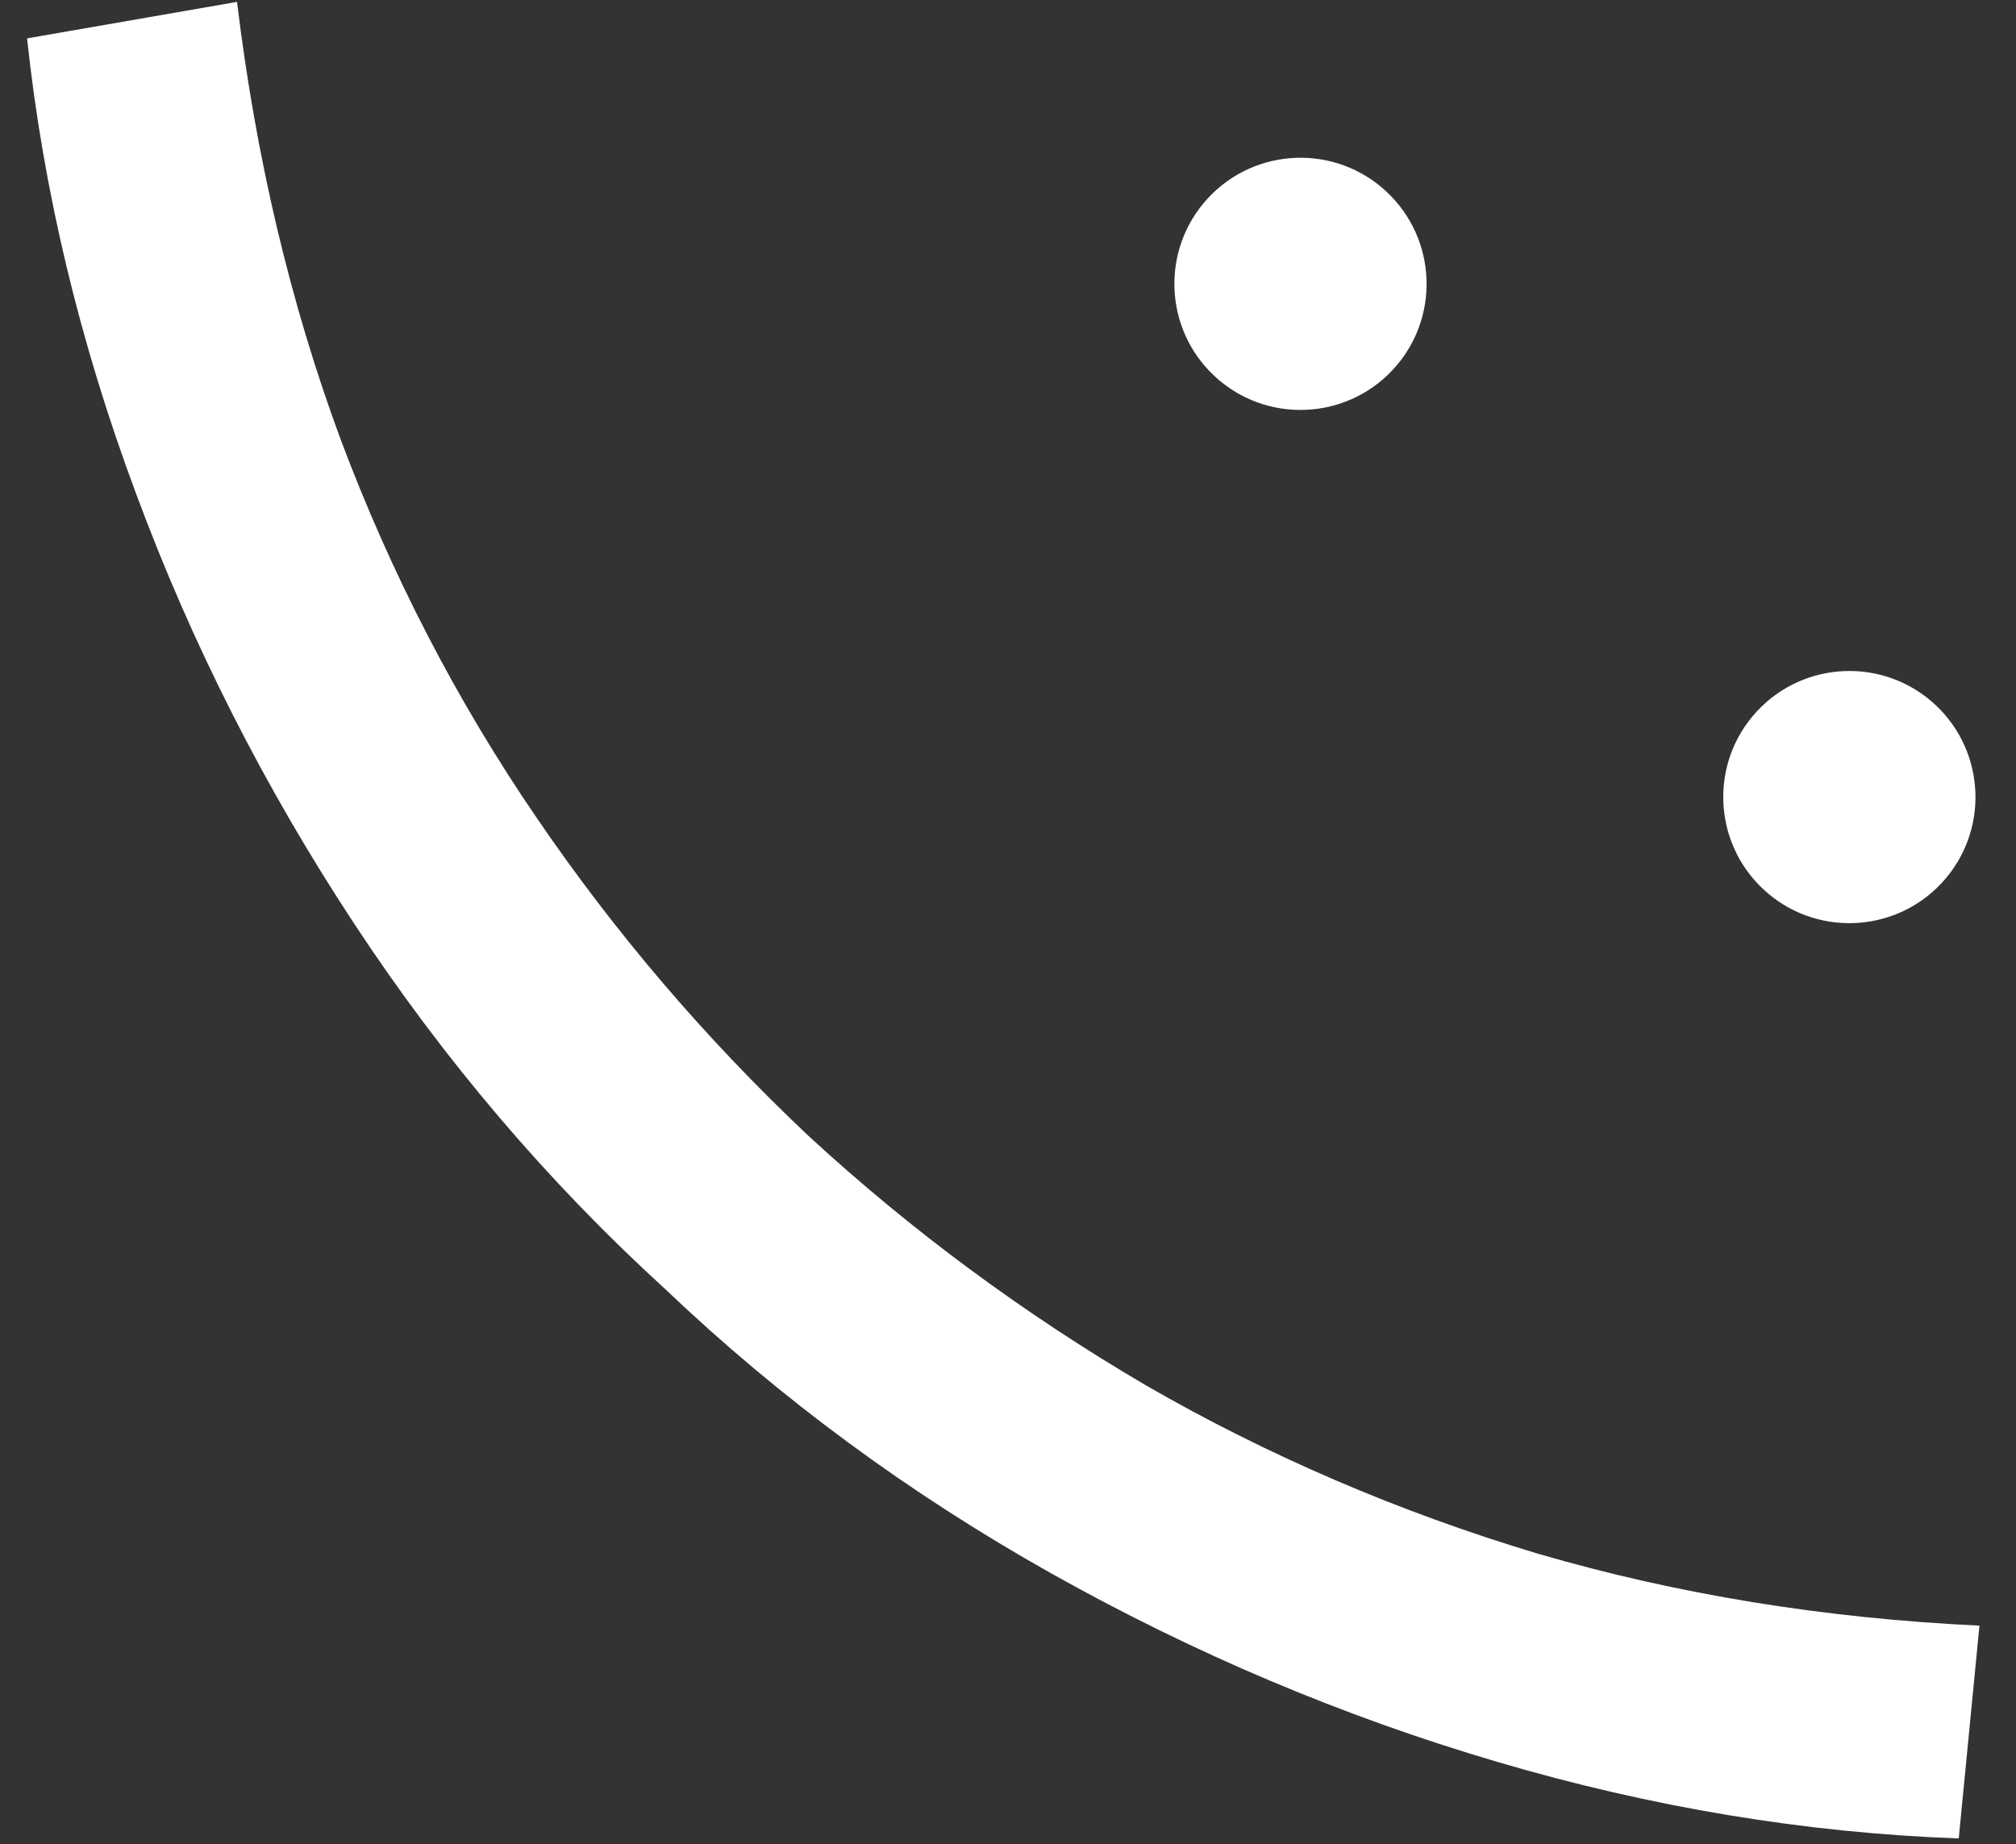 <svg width="47" height="43" viewBox="0 0 47 43" fill="none" xmlns="http://www.w3.org/2000/svg">
<rect x="0" y="0" width="47" height="43" fill="#333333" stroke="none"/>
<path d="M45.665 42.866C42.094 42.737 38.507 42.142 34.904 41.08C31.301 40.018 27.839 38.555 24.518 36.691C21.198 34.827 18.198 32.619 15.519 30.067C12.77 27.56 10.349 24.716 8.256 21.535C6.163 18.354 4.468 15.01 3.17 11.504C1.857 7.984 1.011 4.448 0.631 0.895L5.526 0.044C5.965 3.679 6.771 7.082 7.944 10.253C9.13 13.41 10.649 16.342 12.499 19.05C14.334 21.745 16.452 24.225 18.853 26.489C21.251 28.698 23.874 30.636 26.72 32.304C29.566 33.945 32.612 35.253 35.858 36.228C39.104 37.175 42.534 37.734 46.148 37.904L45.665 42.866Z" fill="white"/>
<path d="M45.266 20.59C44.159 21.777 42.298 21.843 41.111 20.736C39.923 19.629 39.857 17.769 40.964 16.581C42.071 15.393 43.932 15.327 45.12 16.434C46.307 17.541 46.373 19.402 45.266 20.59ZM32.47 8.623C31.363 9.811 29.502 9.876 28.314 8.769C27.127 7.662 27.061 5.802 28.168 4.614C29.275 3.426 31.136 3.36 32.323 4.468C33.511 5.575 33.577 7.435 32.47 8.623Z" fill="white"/>
</svg>
